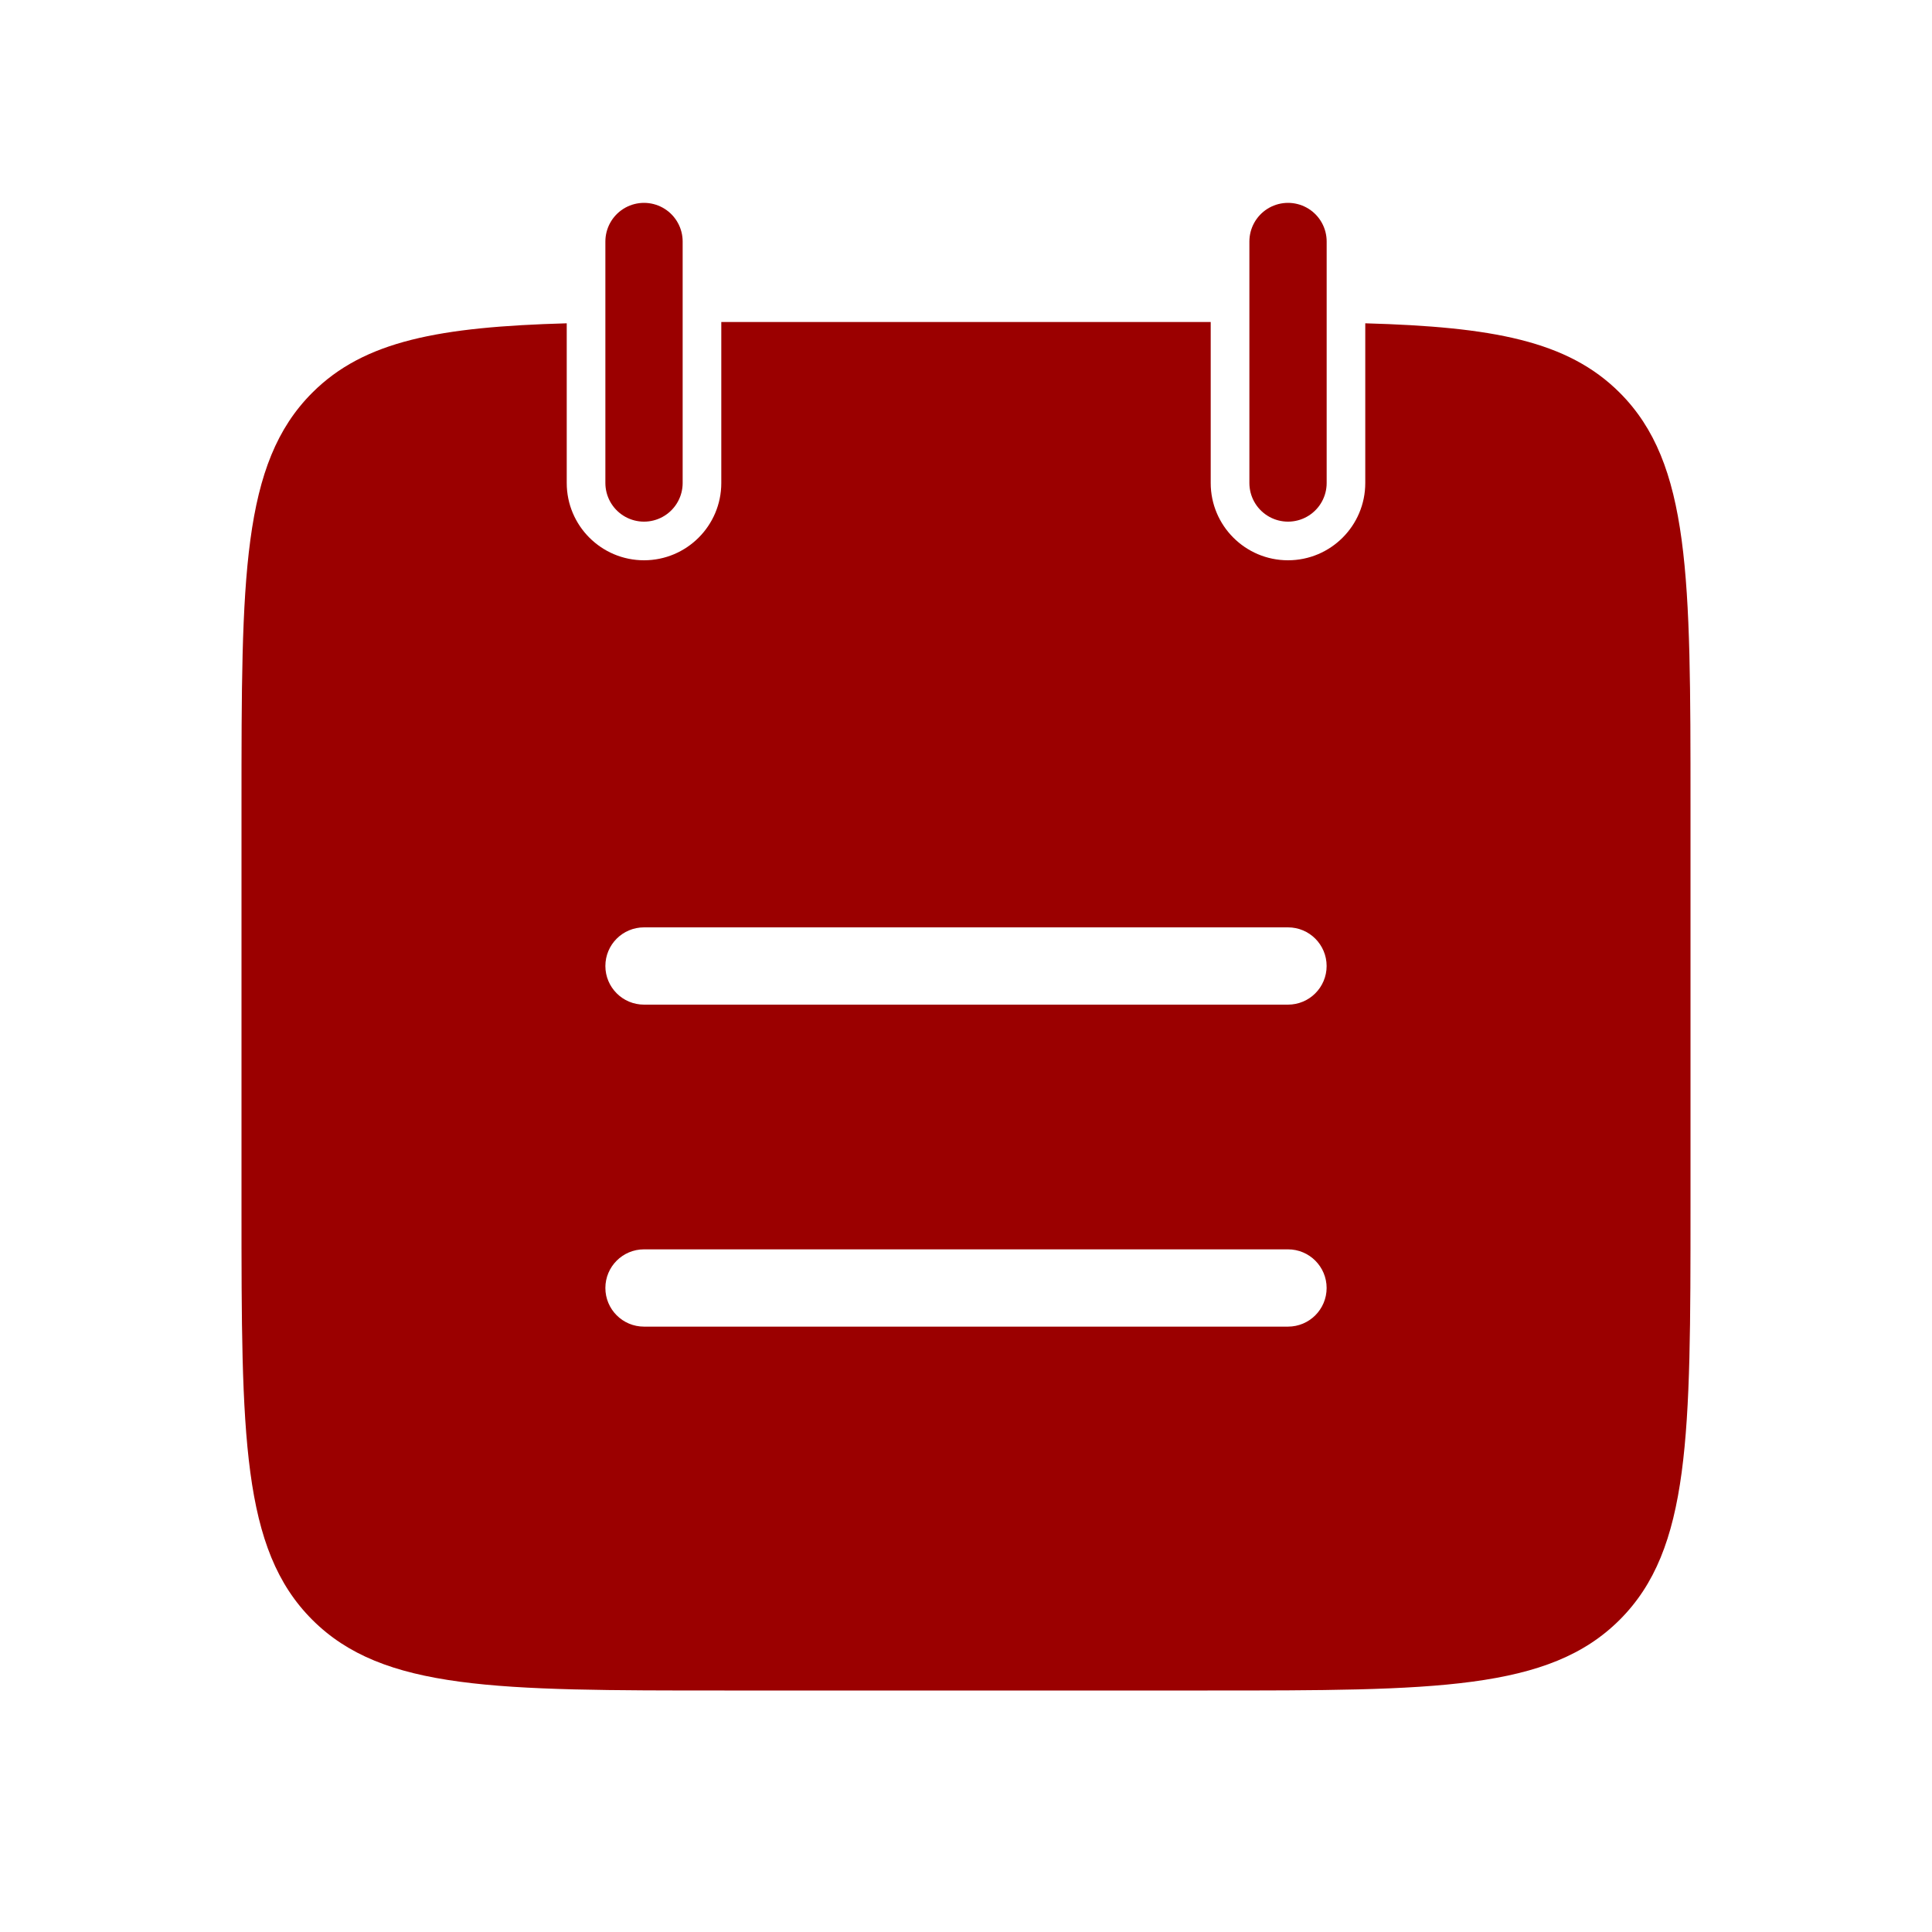 <?xml version="1.0" encoding="UTF-8"?> <svg xmlns="http://www.w3.org/2000/svg" width="50" height="50" viewBox="0 0 50 50" fill="none"> <path d="M33.334 6.25L33.334 12.5M16.667 6.25L16.667 12.5" stroke="#9B0000" stroke-width="2" stroke-linecap="round"></path> <path fill-rule="evenodd" clip-rule="evenodd" d="M31.333 8.333H31.25H18.75H18.667L18.667 12.5C18.667 13.604 17.771 14.5 16.667 14.5C15.562 14.5 14.667 13.604 14.667 12.5L14.667 8.367C11.38 8.46 9.428 8.816 8.081 10.164C6.25 11.994 6.25 14.941 6.25 20.833V31.25C6.25 37.142 6.25 40.089 8.081 41.919C9.911 43.75 12.857 43.75 18.75 43.75H31.25C37.143 43.75 40.089 43.75 41.919 41.919C43.75 40.089 43.75 37.142 43.75 31.25V20.833C43.75 14.941 43.75 11.994 41.919 10.164C40.572 8.816 38.62 8.46 35.333 8.367L35.333 12.5C35.333 13.604 34.438 14.5 33.333 14.5C32.229 14.5 31.333 13.604 31.333 12.5L31.333 8.333ZM15.667 25C15.667 24.447 16.114 24 16.667 24L33.333 24C33.886 24 34.333 24.447 34.333 25C34.333 25.552 33.886 26 33.333 26H16.667C16.114 26 15.667 25.552 15.667 25ZM16.667 32.333C16.114 32.333 15.667 32.781 15.667 33.333C15.667 33.885 16.114 34.333 16.667 34.333H33.333C33.886 34.333 34.333 33.885 34.333 33.333C34.333 32.781 33.886 32.333 33.333 32.333H16.667Z" fill="#9B0000"></path> </svg> 
